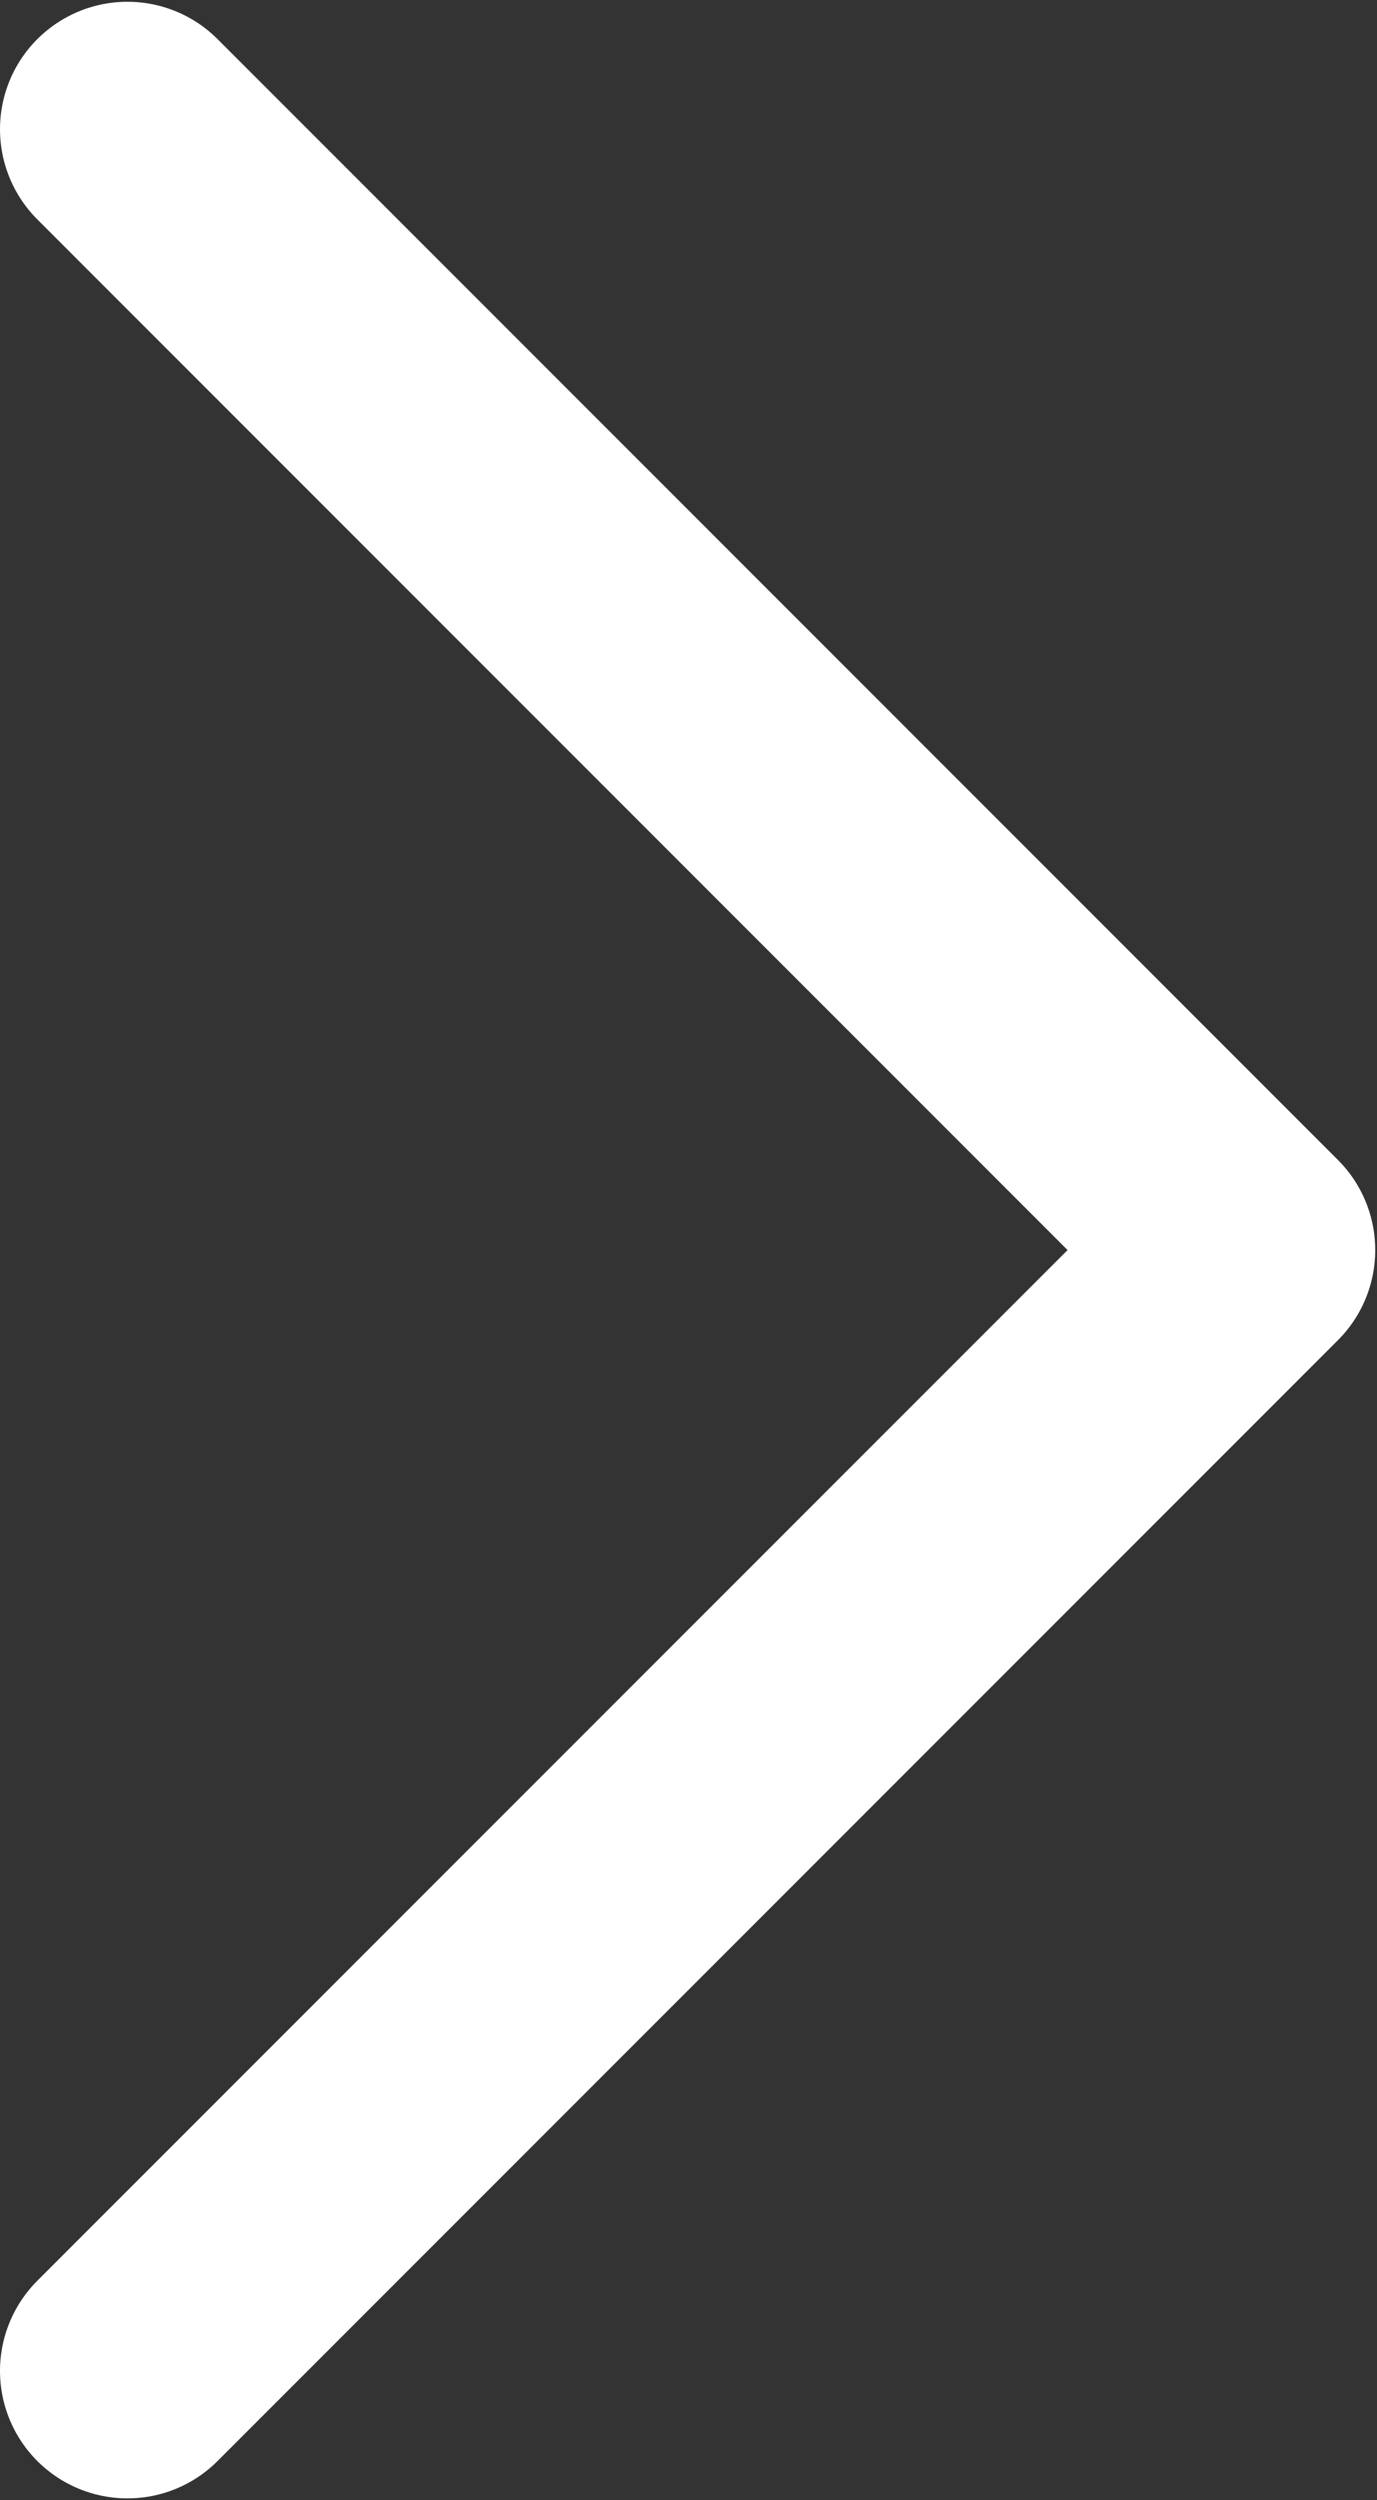 <?xml version="1.0" encoding="UTF-8"?> <svg xmlns="http://www.w3.org/2000/svg" width="389" height="706" viewBox="0 0 389 706" fill="none"><rect x="0" y="0" width="389" height="706" fill="#333333" stroke="none"/> <path d="M36 36.5L352.5 353L36 669.5" stroke="white" stroke-width="72" stroke-linecap="round" stroke-linejoin="round"></path> </svg> 